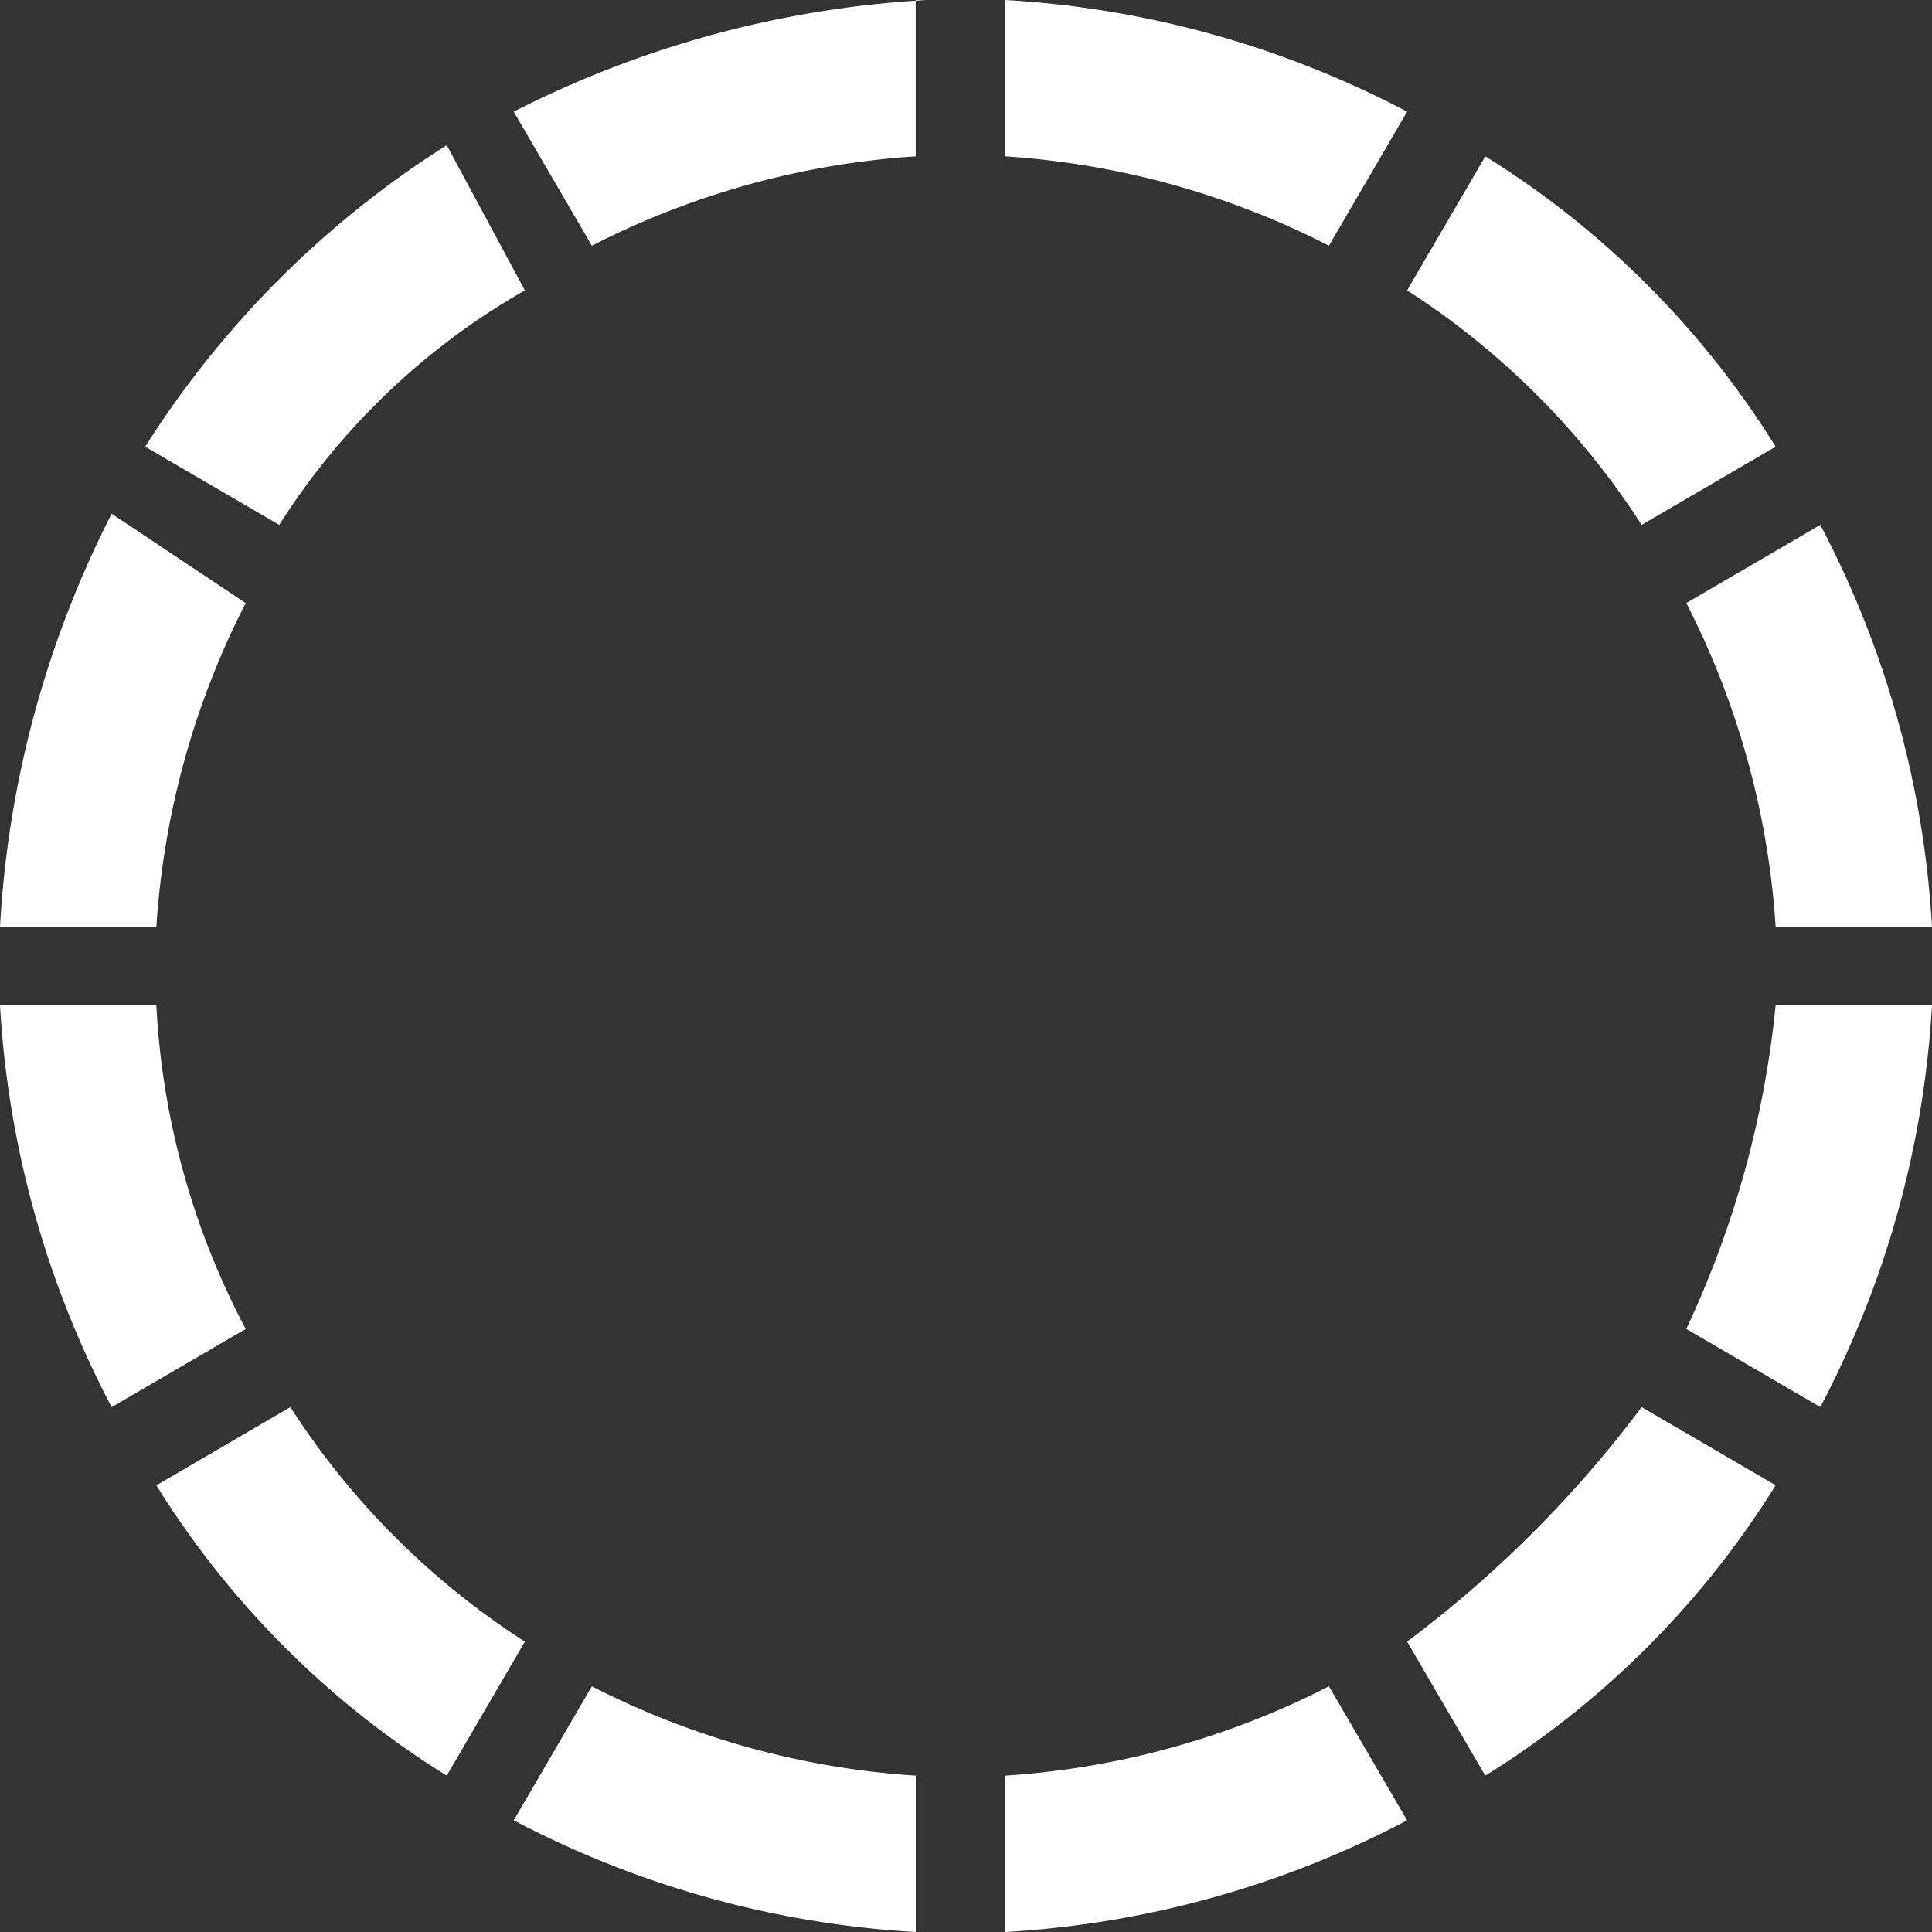 <svg id="グループ_18" data-name="グループ 18" xmlns="http://www.w3.org/2000/svg" width="40" height="40" viewBox="0 0 40 40">
  <rect x="0" y="0" width="40" height="40" fill="#333333" stroke="none"/>
  <path id="パス_20" data-name="パス 20" d="M17.455,9.03,20.23,7.412A18.651,18.651,0,0,0,14.218,1.4L12.6,4.175A16.186,16.186,0,0,1,17.455,9.03Z" transform="translate(16.533 1.837)" fill="#fff"/>
  <path id="パス_21" data-name="パス 21" d="M9.161,4.306,7.543,1.3A20.11,20.11,0,0,0,1.3,7.543L4.075,9.161A14.571,14.571,0,0,1,9.161,4.306Z" transform="translate(1.706 1.706)" fill="#fff"/>
  <path id="パス_22" data-name="パス 22" d="M17.324,2.312A20.329,20.329,0,0,0,9,0V3.237a17.1,17.1,0,0,1,6.705,1.85Z" transform="translate(11.809)" fill="#fff"/>
  <path id="パス_23" data-name="パス 23" d="M4.175,12.6,1.4,14.219A18.65,18.65,0,0,0,7.412,20.23L9.03,17.455A16.186,16.186,0,0,1,4.175,12.6Z" transform="translate(1.837 16.533)" fill="#fff"/>
  <path id="パス_24" data-name="パス 24" d="M12.6,17.455l1.618,2.775a18.65,18.65,0,0,0,6.012-6.012L17.455,12.6A24.156,24.156,0,0,1,12.6,17.455Z" transform="translate(16.533 16.533)" fill="#fff"/>
  <path id="パス_25" data-name="パス 25" d="M13.155,0A21.4,21.4,0,0,0,4.6,2.312L6.218,5.087a17.1,17.1,0,0,1,6.705-1.85V0Z" transform="translate(6.036)" fill="#fff"/>
  <path id="パス_26" data-name="パス 26" d="M20.187,13.024A20.329,20.329,0,0,0,17.875,4.7L15.1,6.318a17.1,17.1,0,0,1,1.85,6.705Z" transform="translate(19.813 6.167)" fill="#fff"/>
  <path id="パス_27" data-name="パス 27" d="M2.312,4.6A21.4,21.4,0,0,0,0,13.155H3.237A17.1,17.1,0,0,1,5.087,6.45Z" transform="translate(0 6.036)" fill="#fff"/>
  <path id="パス_28" data-name="パス 28" d="M9,20.187a20.329,20.329,0,0,0,8.324-2.312L15.705,15.1A17.1,17.1,0,0,1,9,16.95Z" transform="translate(11.809 19.813)" fill="#fff"/>
  <path id="パス_29" data-name="パス 29" d="M15.1,15.705l2.775,1.618A20.329,20.329,0,0,0,20.187,9H16.95A20.5,20.5,0,0,1,15.1,15.705Z" transform="translate(19.813 11.809)" fill="#fff"/>
  <path id="パス_30" data-name="パス 30" d="M4.6,17.875a20.329,20.329,0,0,0,8.324,2.312V16.95A17.1,17.1,0,0,1,6.218,15.1Z" transform="translate(6.036 19.813)" fill="#fff"/>
  <path id="パス_31" data-name="パス 31" d="M0,9a20.329,20.329,0,0,0,2.312,8.324l2.775-1.618A16.079,16.079,0,0,1,3.237,9Z" transform="translate(0 11.809)" fill="#fff"/>
</svg>
